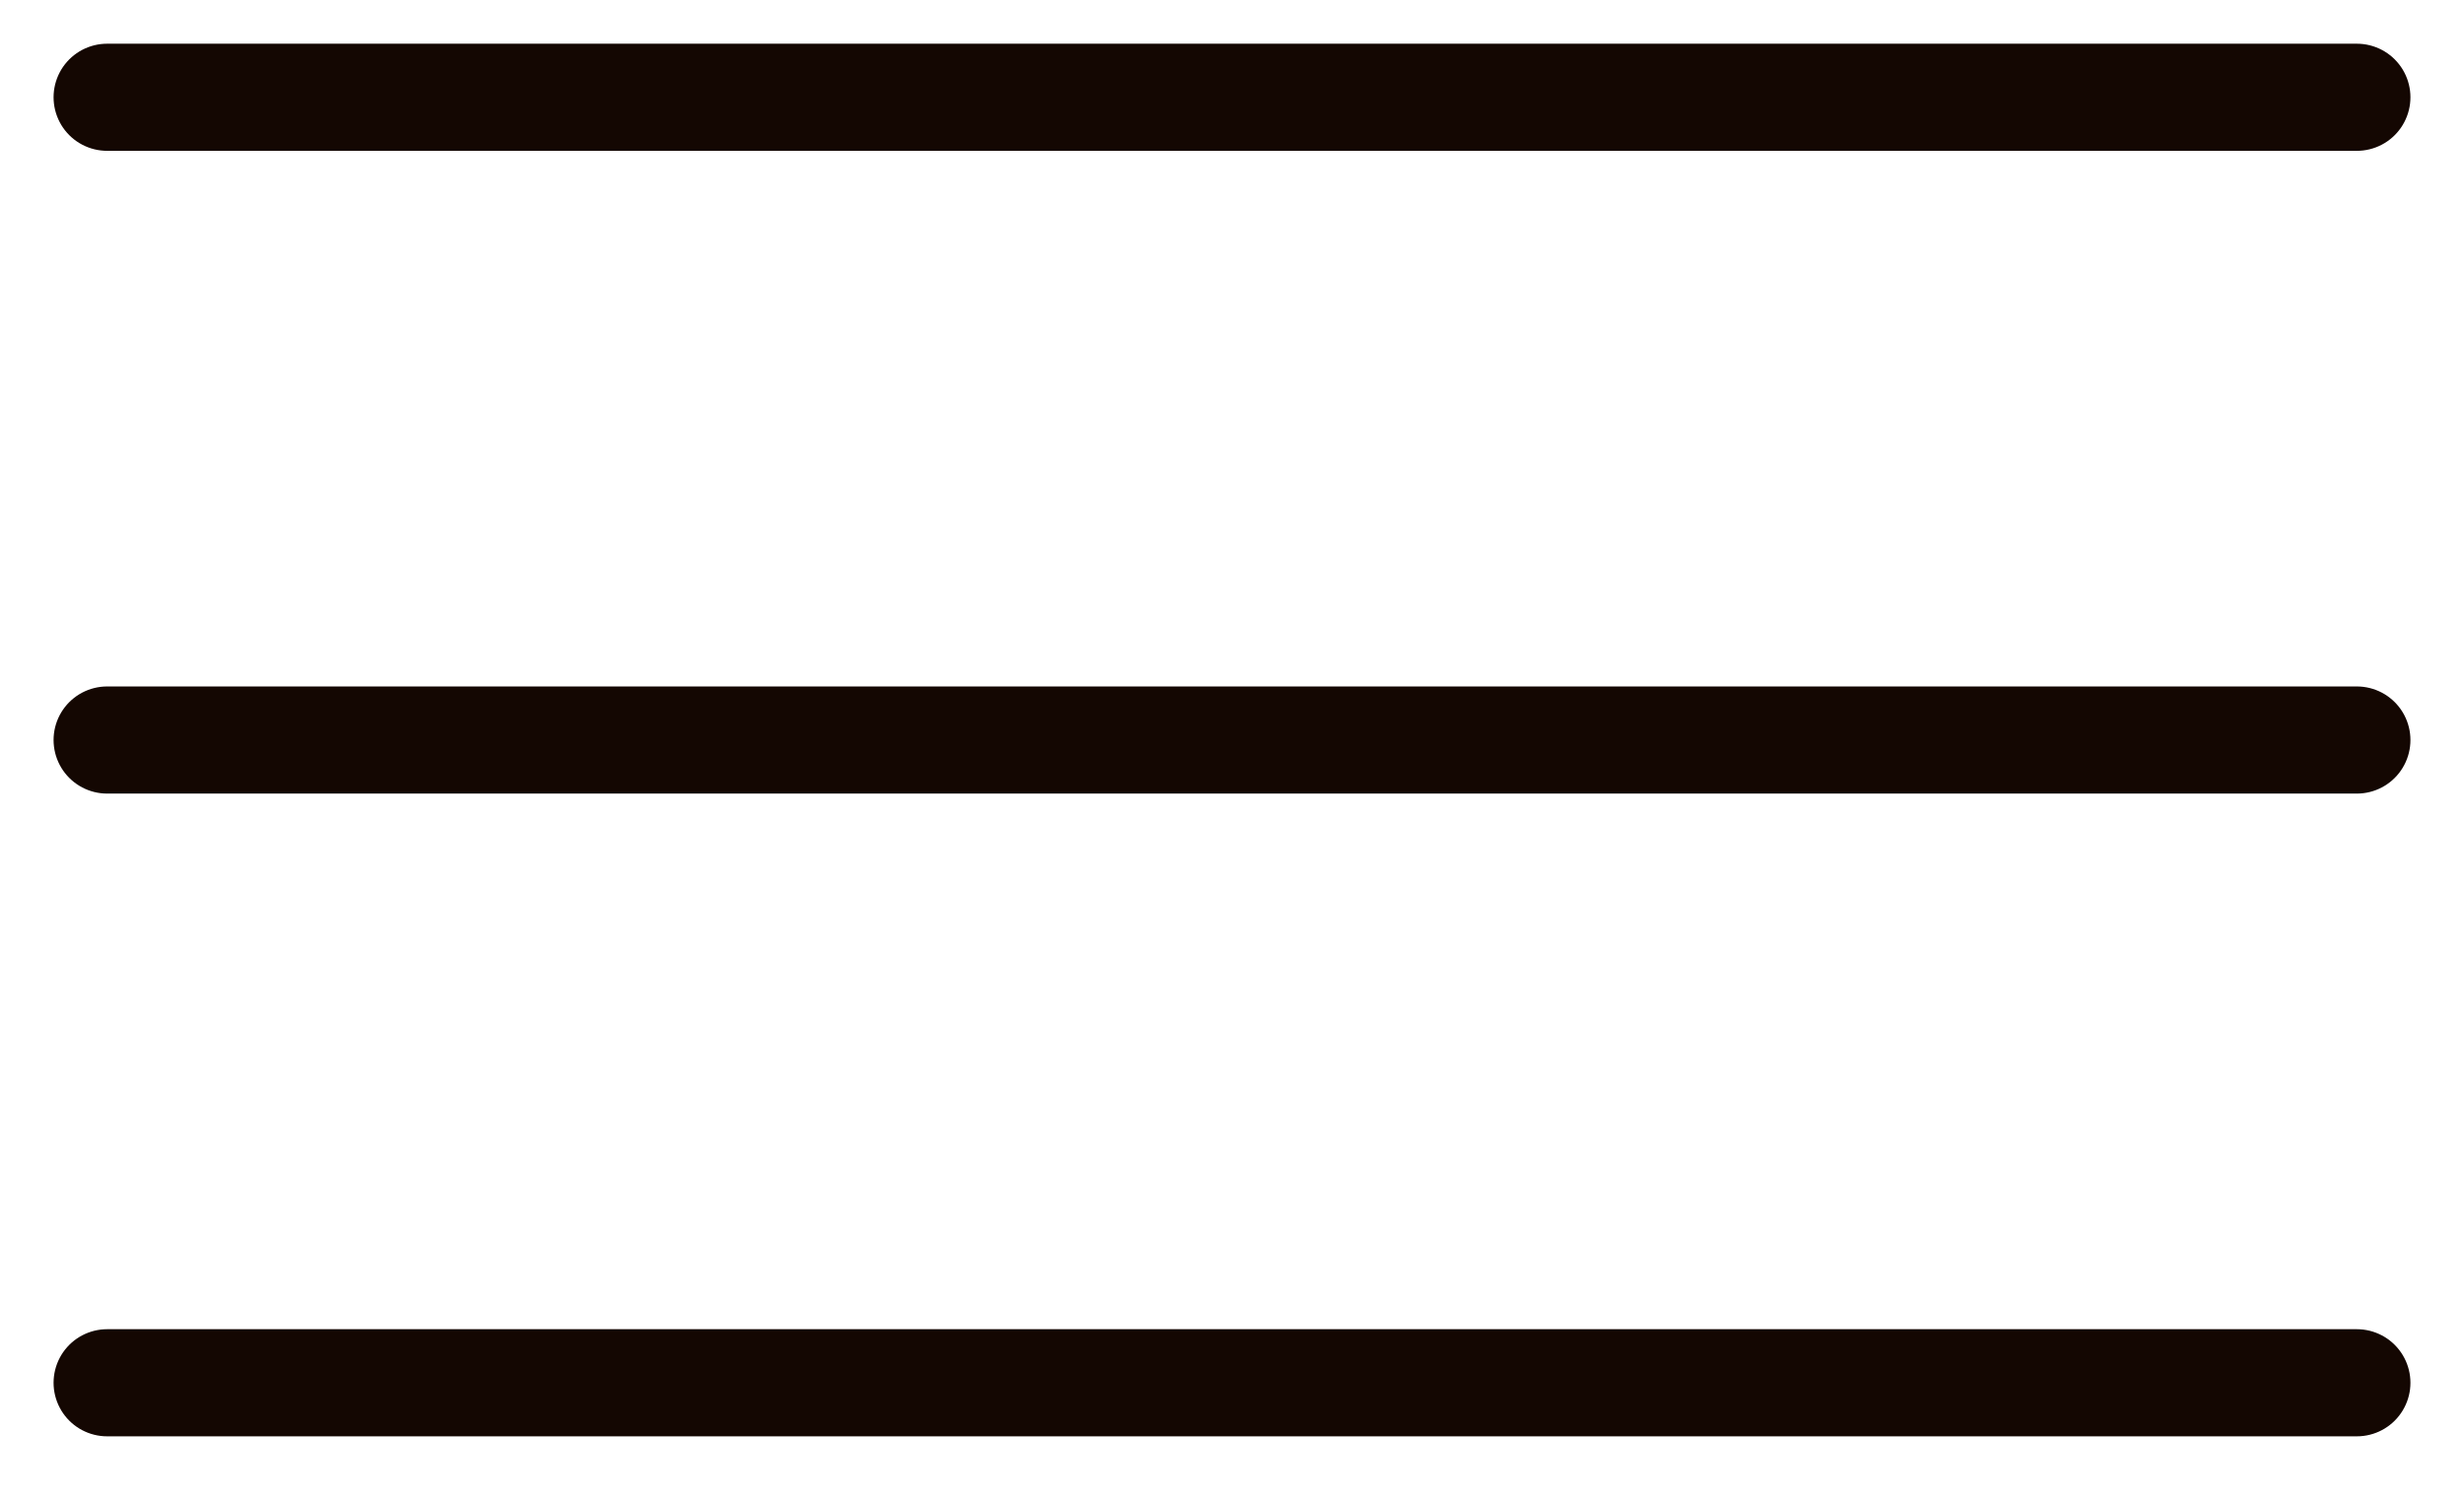 <svg width="23" height="14" viewBox="0 0 23 14" fill="none" xmlns="http://www.w3.org/2000/svg">
    <path d="M1 0.908H22" stroke="#140702" stroke-linecap="round"/>
    <path d="M1 6.908H22" stroke="#140702" stroke-linecap="round"/>
    <path d="M1 12.908H22" stroke="#140702" stroke-linecap="round"/>
    </svg>
    